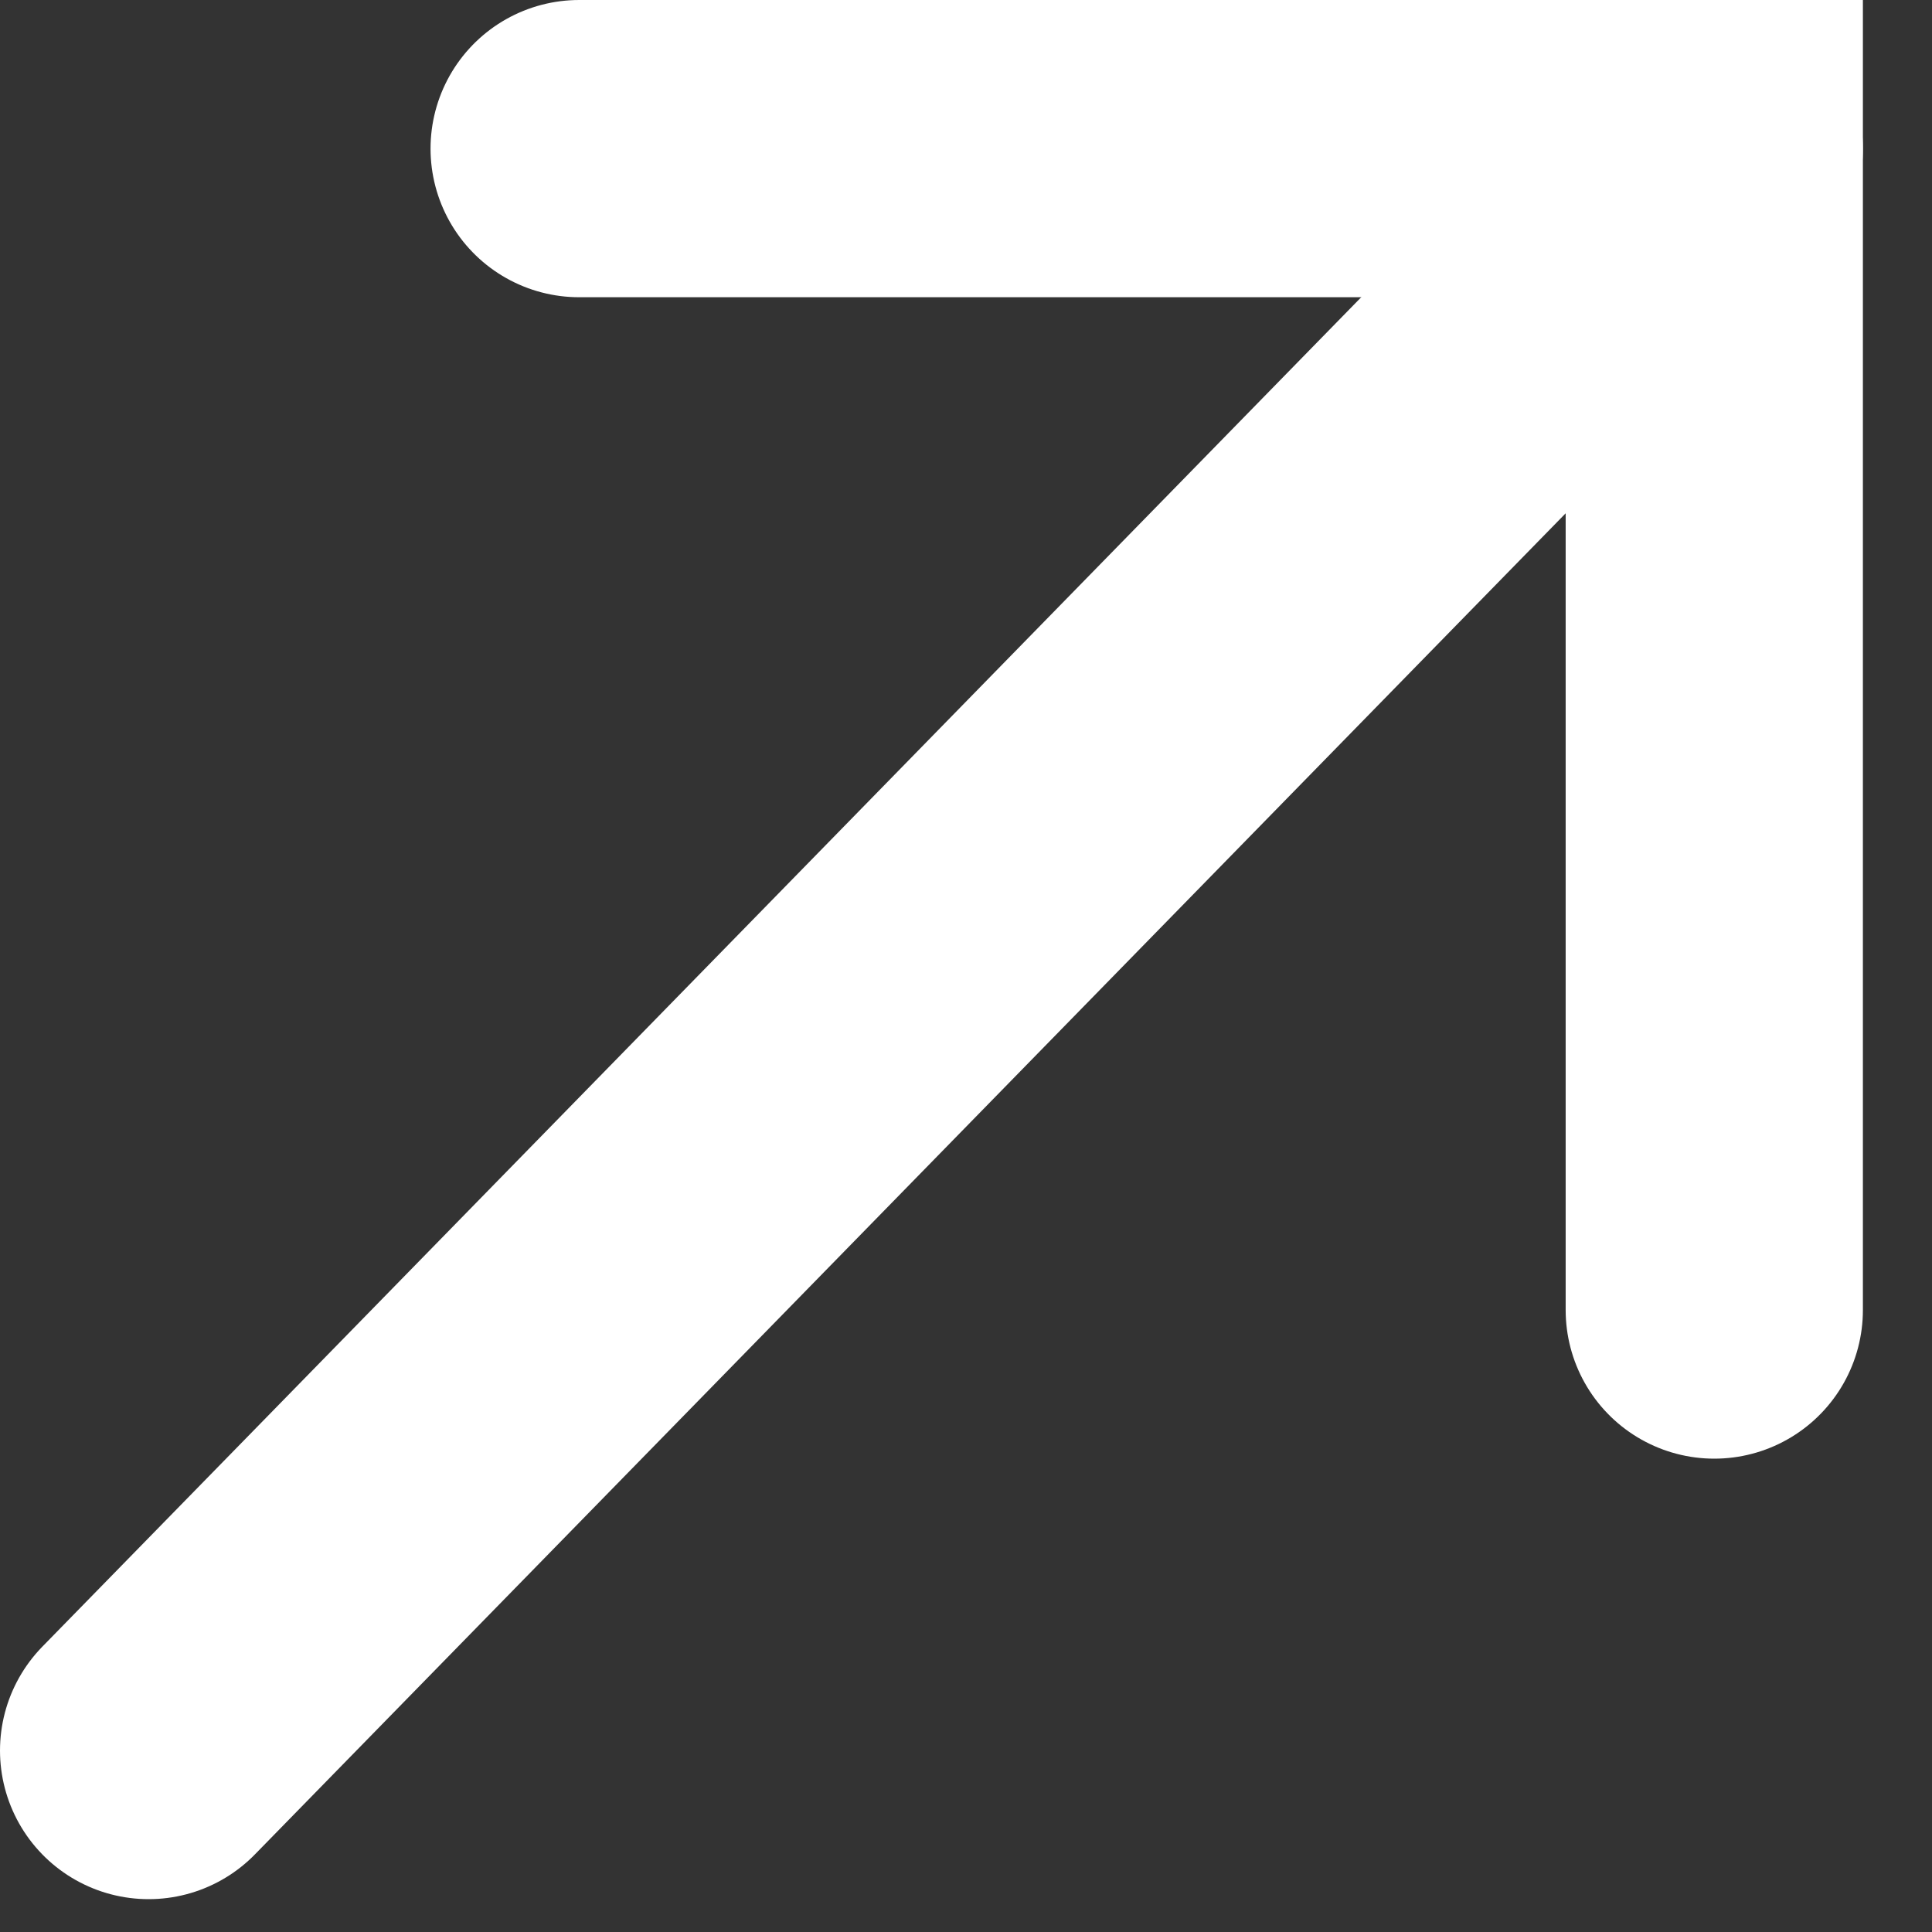 <svg width="26" height="26" viewBox="0 0 26 26" fill="none" xmlns="http://www.w3.org/2000/svg">
<rect x="0" y="0" width="26" height="26" fill="#333333" stroke="none"/>
<path d="M2 23.558L23.07 2" stroke="white" stroke-width="4" stroke-miterlimit="10" stroke-linecap="round"/>
<path d="M7.794 2H23.07V17.63" stroke="white" stroke-width="4" stroke-miterlimit="10" stroke-linecap="round"/>
</svg>
